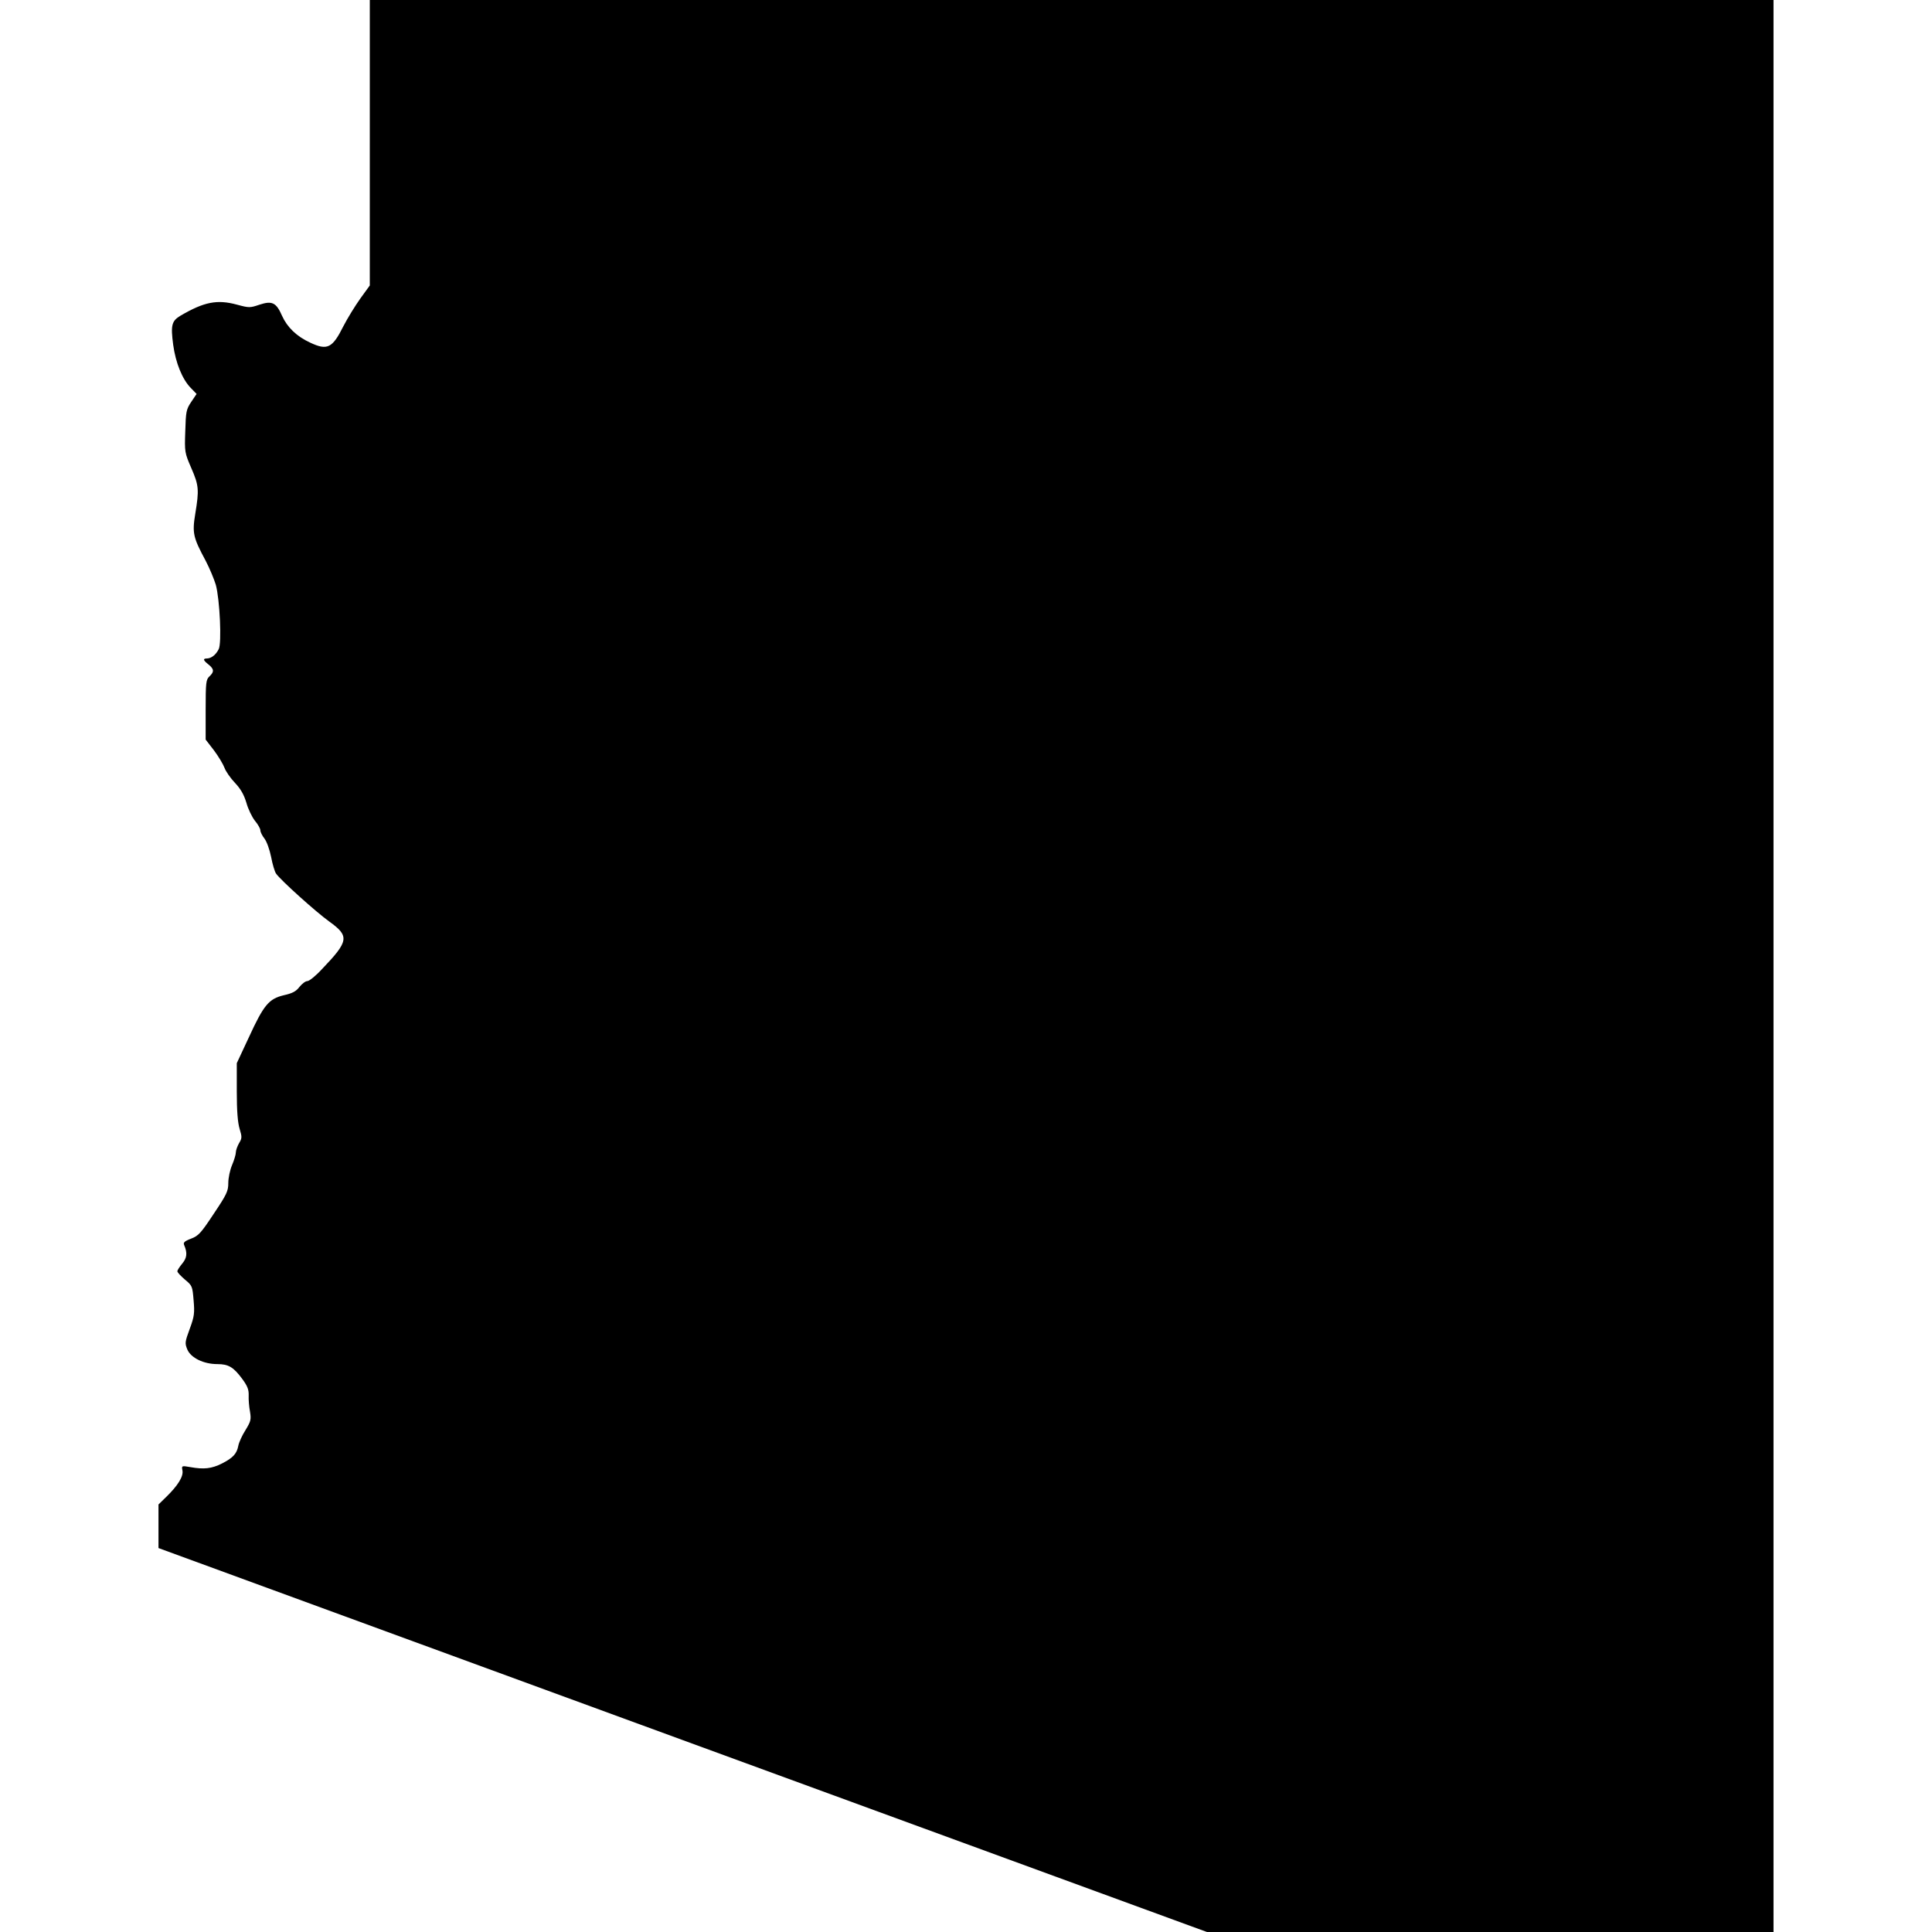 <?xml version="1.0" standalone="no"?>
<!DOCTYPE svg PUBLIC "-//W3C//DTD SVG 20010904//EN"
 "http://www.w3.org/TR/2001/REC-SVG-20010904/DTD/svg10.dtd">
<svg version="1.0" xmlns="http://www.w3.org/2000/svg"
 width="1024pt" height="1024pt" viewBox="0 0 1024 1024"
 preserveAspectRatio="xMidYMid meet">
<g transform="translate(0,1024) scale(0.1,-0.1)"
fill="#000000" stroke="none">
<path d="M1960 9483 l0 -756 -50 -69 c-27 -38 -68 -104 -90 -147 -58 -116 -85
-130 -176 -87 -72 33 -122 82 -149 142 -31 71 -53 81 -120 59 -50 -17 -55 -17
-118 0 -106 29 -175 15 -300 -58 -47 -28 -53 -50 -39 -155 13 -95 48 -182 93
-228 l31 -32 -29 -43 c-26 -39 -28 -51 -31 -155 -4 -110 -3 -114 32 -195 40
-92 42 -115 21 -242 -17 -103 -11 -126 55 -249 21 -40 45 -98 54 -128 21 -78
32 -310 15 -341 -15 -30 -39 -48 -61 -49 -24 0 -22 -9 7 -32 30 -24 31 -39 5
-63 -18 -17 -20 -31 -20 -177 l0 -158 44 -57 c24 -32 49 -74 56 -93 7 -19 32
-55 56 -80 30 -32 47 -62 60 -105 9 -33 30 -76 45 -95 16 -19 29 -42 29 -51 0
-9 10 -29 22 -44 12 -16 27 -58 35 -97 7 -38 19 -78 26 -88 24 -35 212 -204
283 -255 107 -77 103 -103 -40 -252 -32 -35 -67 -63 -77 -63 -10 0 -28 -14
-42 -31 -18 -24 -38 -34 -83 -44 -79 -19 -106 -51 -185 -223 l-64 -137 0 -150
c0 -104 5 -165 15 -198 13 -43 13 -50 -3 -76 -9 -16 -17 -38 -17 -49 0 -11 -9
-41 -20 -67 -11 -26 -20 -68 -20 -95 0 -43 -8 -60 -77 -163 -68 -103 -81 -117
-120 -132 -35 -13 -43 -21 -37 -34 18 -42 15 -68 -10 -98 -14 -17 -26 -35 -26
-41 0 -6 18 -25 40 -44 39 -32 40 -36 46 -109 6 -68 4 -86 -20 -151 -26 -71
-27 -77 -13 -111 19 -44 86 -77 159 -77 59 0 86 -16 133 -80 27 -37 34 -56 33
-86 -1 -22 2 -60 7 -86 7 -42 4 -52 -24 -98 -18 -28 -35 -66 -38 -83 -8 -42
-28 -64 -87 -94 -54 -27 -95 -32 -167 -19 -46 8 -47 8 -42 -18 6 -31 -24 -80
-87 -141 l-40 -39 0 -116 0 -115 2779 -1018 2778 -1017 1501 0 1502 0 0 5120
0 5120 -3720 0 -3720 0 0 -757z"/>
</g>
</svg>
